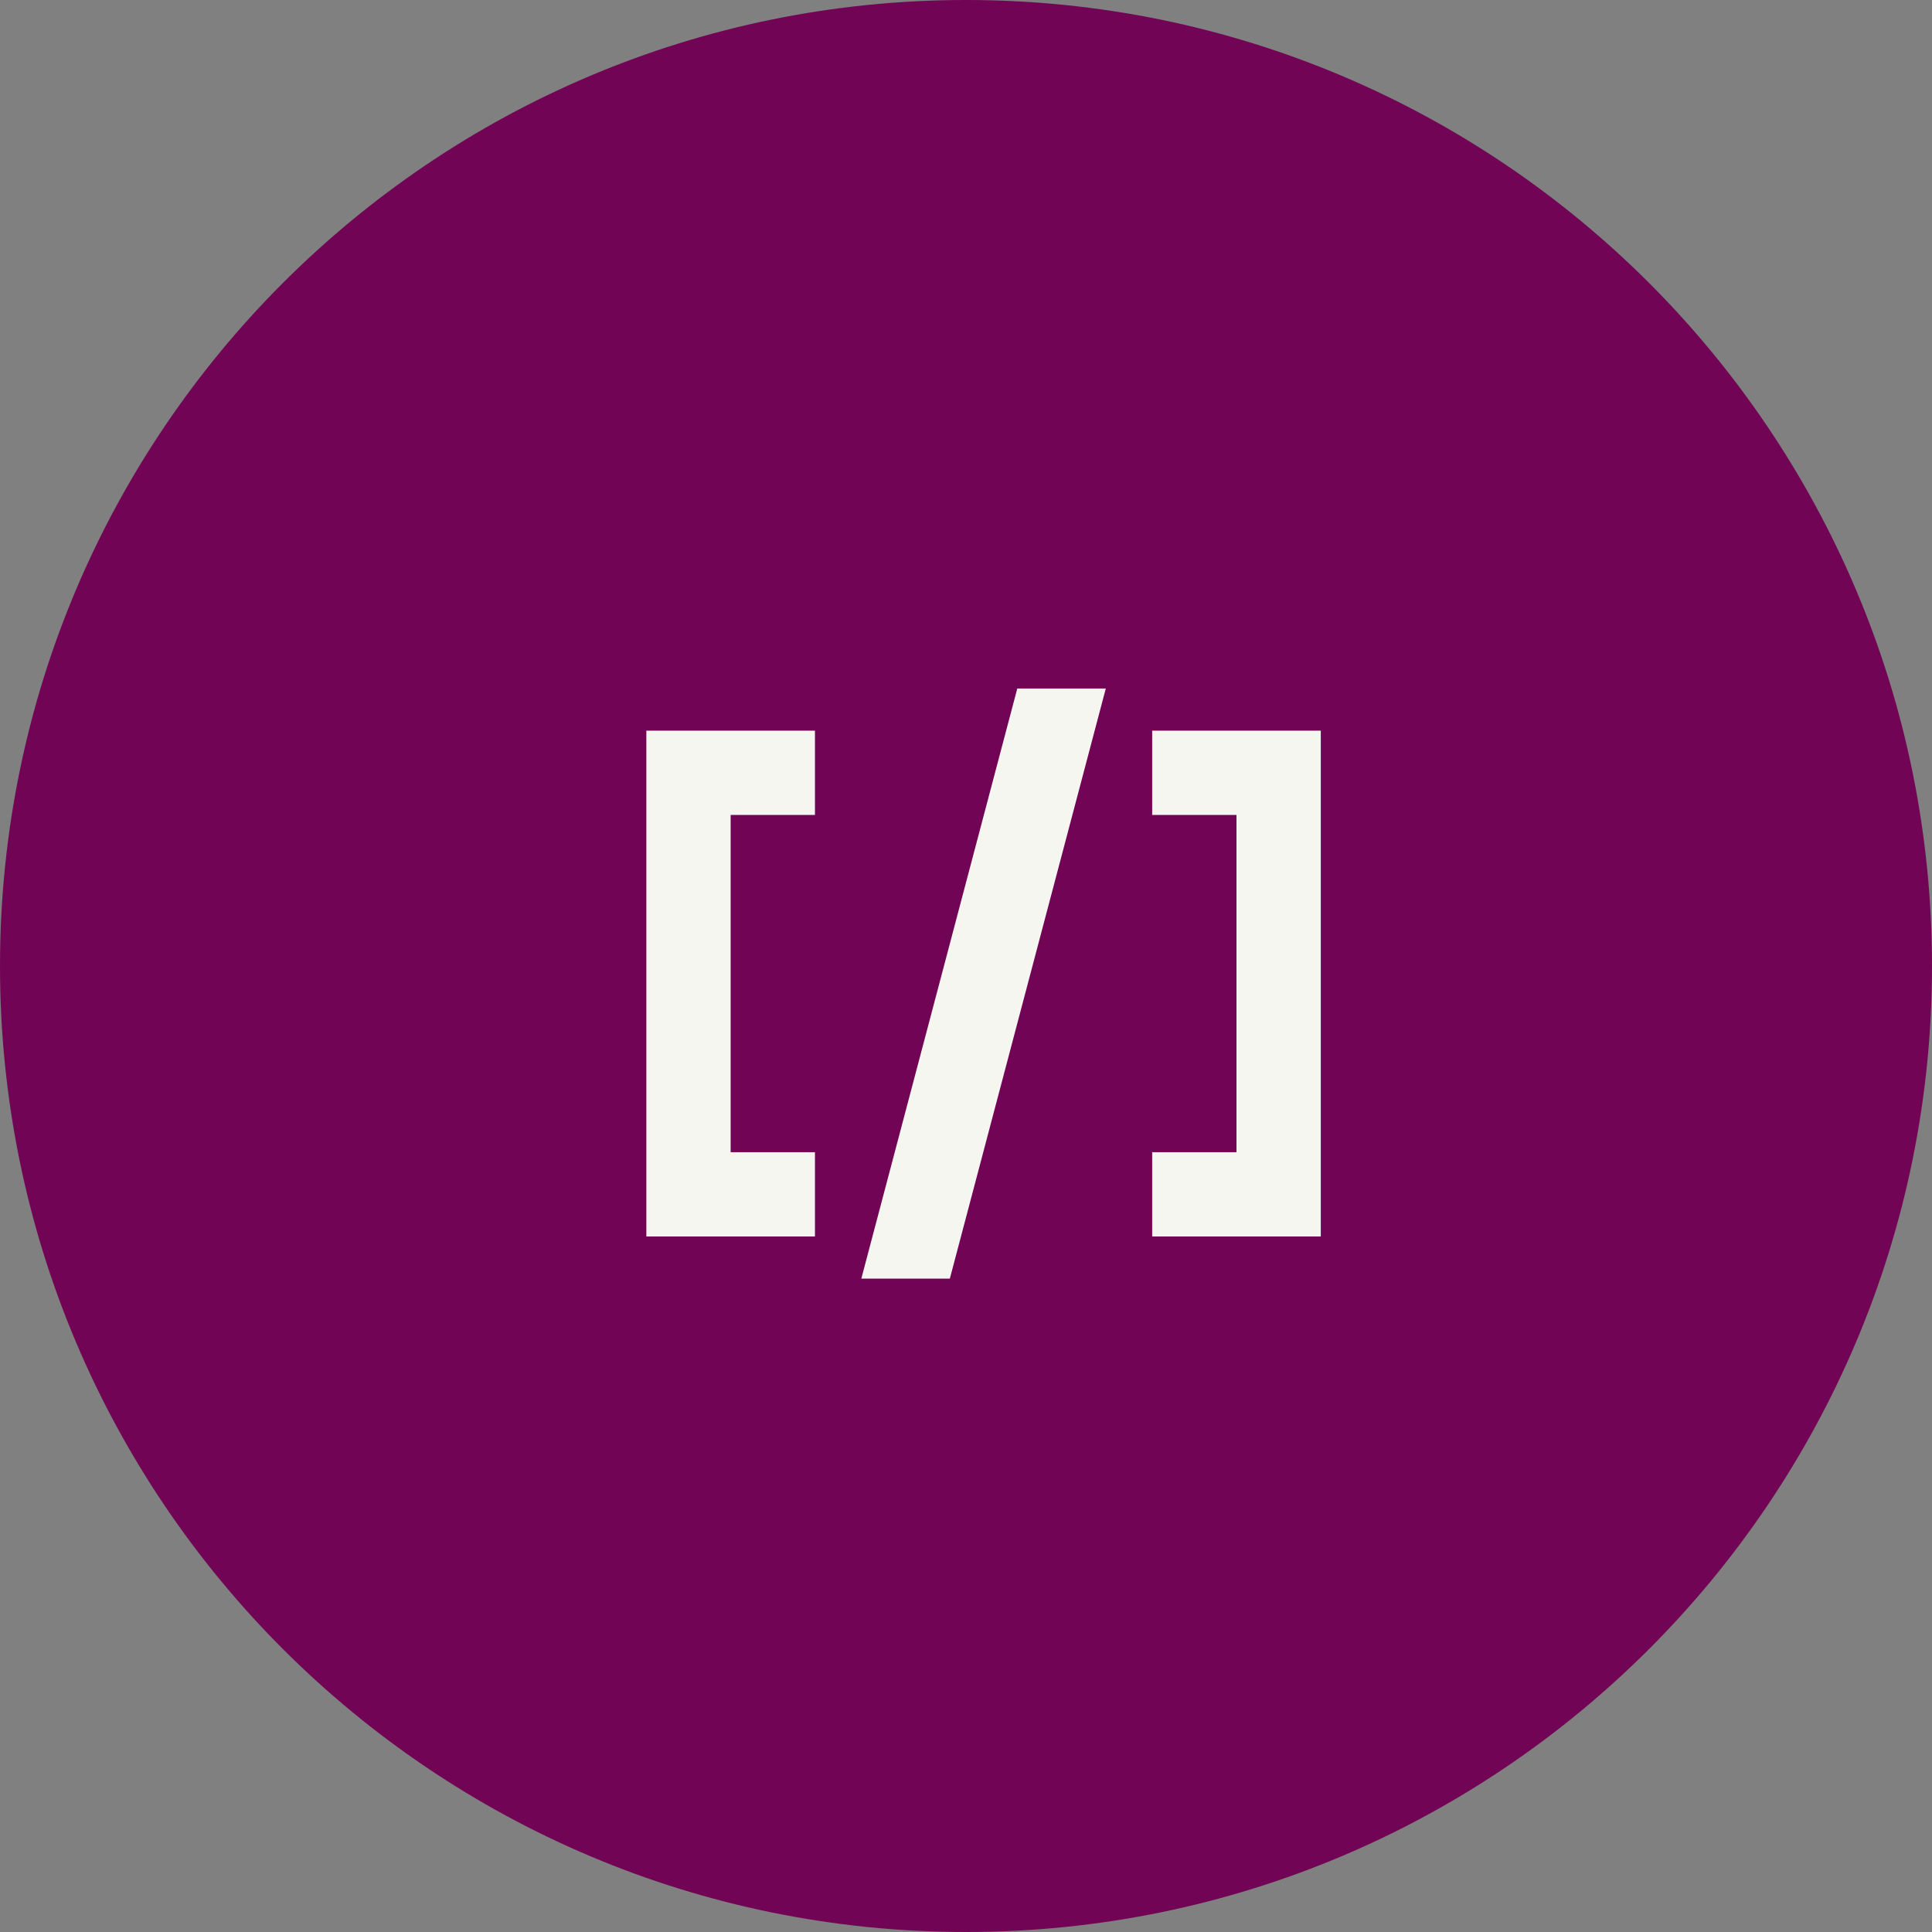 <svg width="55" height="55" viewBox="0 0 55 55" fill="none" xmlns="http://www.w3.org/2000/svg">
<rect x="0" y="0" width="55" height="55" fill="#808080" stroke="none"/>
<path fill-rule="evenodd" clip-rule="evenodd" d="M27.5 55C42.688 55 55 42.688 55 27.5C55 12.312 42.688 0 27.5 0C12.312 0 0 12.312 0 27.5C0 42.688 12.312 55 27.5 55Z" fill="#720455"/>
<path d="M23.2 32.8H20.8V23.2H23.2V20.8H18.4V35.2H23.2V32.8ZM24.52 36.4H27.04L31.48 19.6H28.96L24.52 36.4ZM32.8 20.8V23.2H35.2V32.8H32.8V35.2H37.6V20.8H32.8Z" fill="#F5F6F0"/>
</svg>

